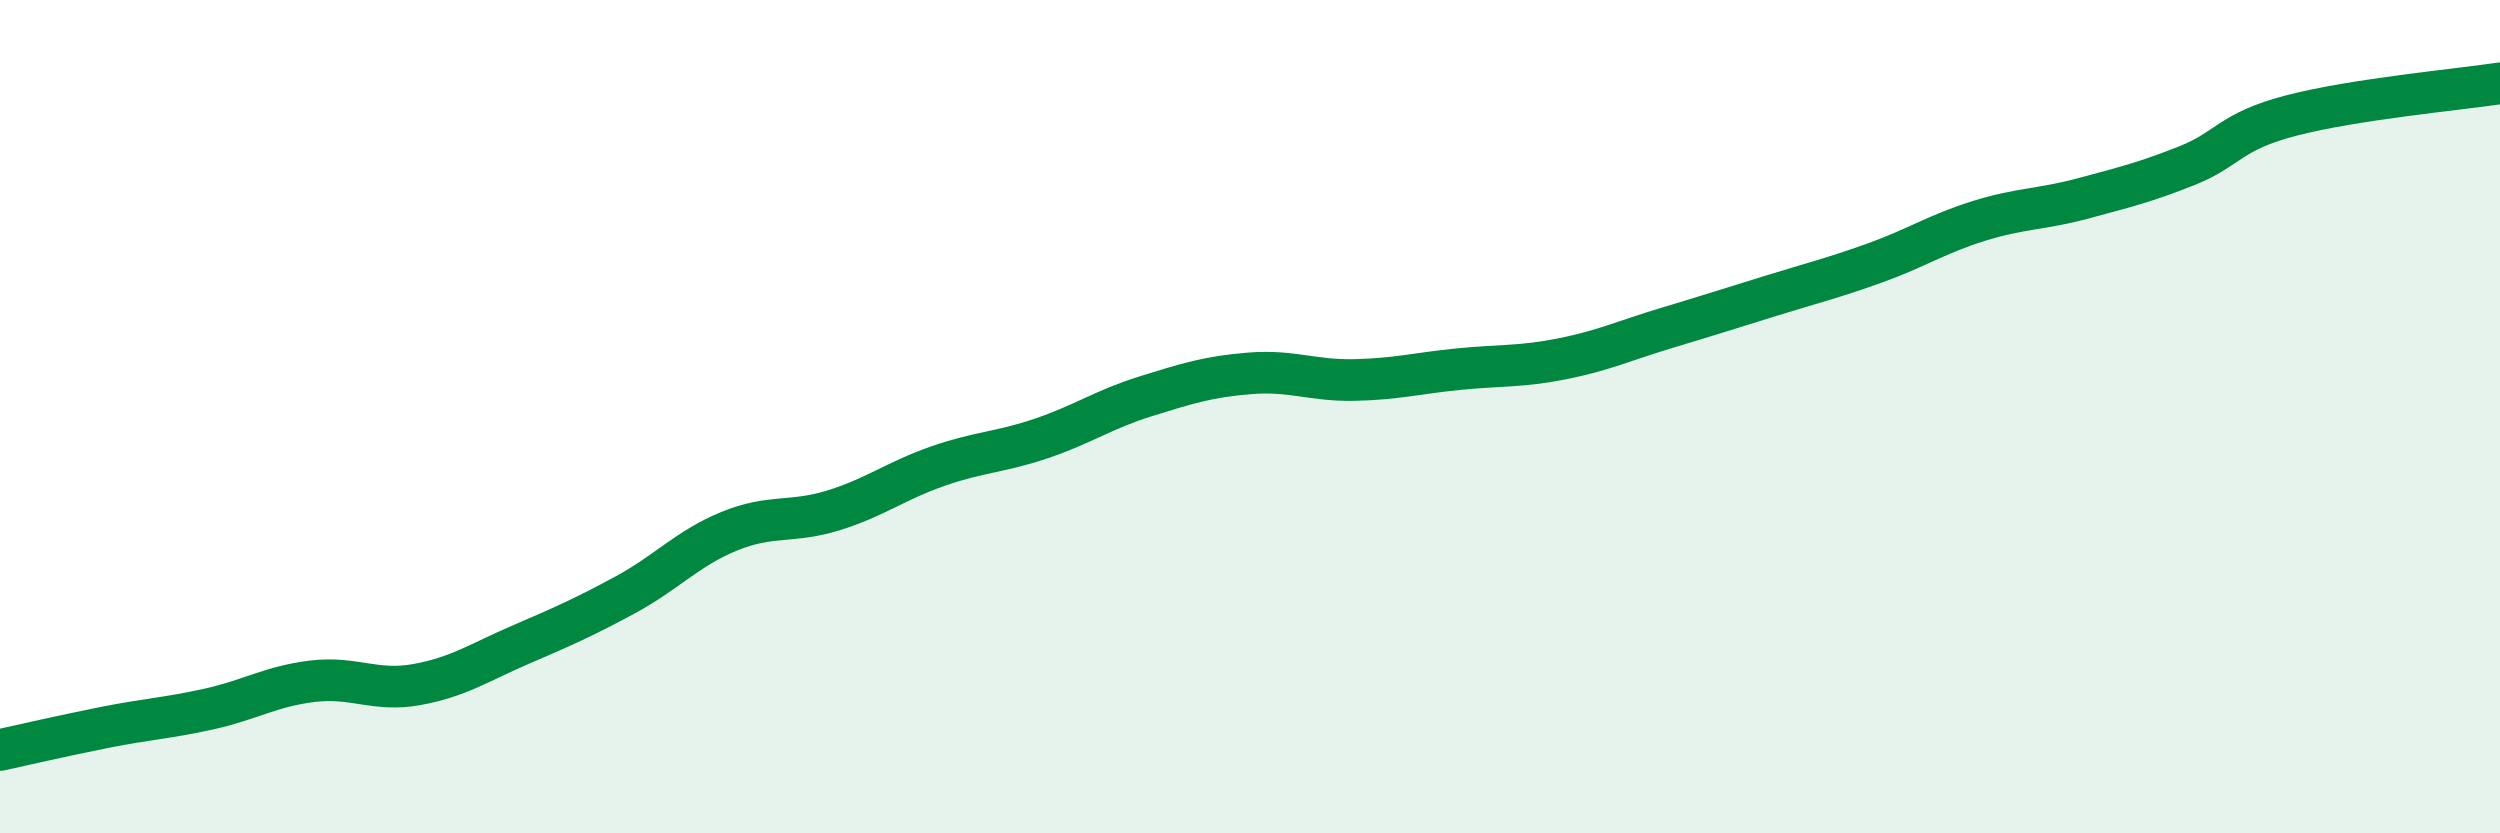 
    <svg width="60" height="20" viewBox="0 0 60 20" xmlns="http://www.w3.org/2000/svg">
      <path
        d="M 0,18 C 0.5,17.89 1.5,17.66 2.5,17.46 C 3.5,17.26 4,17.24 5,17.02 C 6,16.8 6.5,16.47 7.5,16.35 C 8.5,16.23 9,16.61 10,16.43 C 11,16.25 11.5,15.9 12.5,15.47 C 13.5,15.04 14,14.82 15,14.28 C 16,13.74 16.5,13.16 17.5,12.75 C 18.5,12.34 19,12.56 20,12.25 C 21,11.94 21.5,11.54 22.5,11.19 C 23.5,10.84 24,10.86 25,10.52 C 26,10.18 26.5,9.82 27.5,9.51 C 28.5,9.2 29,9.04 30,8.96 C 31,8.88 31.5,9.14 32.5,9.12 C 33.5,9.1 34,8.96 35,8.86 C 36,8.76 36.5,8.81 37.5,8.61 C 38.5,8.41 39,8.17 40,7.87 C 41,7.57 41.5,7.41 42.5,7.1 C 43.5,6.79 44,6.67 45,6.31 C 46,5.95 46.5,5.61 47.5,5.3 C 48.5,4.99 49,5.03 50,4.76 C 51,4.49 51.5,4.37 52.5,3.97 C 53.5,3.57 53.5,3.16 55,2.77 C 56.5,2.38 59,2.15 60,2L60 20L0 20Z"
        fill="#008740"
        opacity="0.1"
        stroke-linecap="round"
        stroke-linejoin="round"
      />
      <path
        d="M 0,18 C 0.5,17.89 1.5,17.66 2.5,17.46 C 3.5,17.26 4,17.24 5,17.02 C 6,16.8 6.5,16.47 7.5,16.35 C 8.5,16.23 9,16.61 10,16.43 C 11,16.25 11.5,15.9 12.5,15.47 C 13.5,15.04 14,14.82 15,14.28 C 16,13.74 16.5,13.16 17.5,12.75 C 18.5,12.34 19,12.56 20,12.25 C 21,11.94 21.5,11.54 22.5,11.19 C 23.5,10.84 24,10.86 25,10.52 C 26,10.18 26.5,9.82 27.5,9.51 C 28.5,9.2 29,9.04 30,8.96 C 31,8.88 31.5,9.14 32.5,9.12 C 33.5,9.1 34,8.96 35,8.86 C 36,8.76 36.5,8.81 37.5,8.61 C 38.5,8.41 39,8.17 40,7.87 C 41,7.57 41.5,7.41 42.5,7.1 C 43.5,6.79 44,6.67 45,6.31 C 46,5.95 46.5,5.61 47.5,5.3 C 48.5,4.99 49,5.03 50,4.76 C 51,4.49 51.5,4.37 52.5,3.97 C 53.5,3.57 53.5,3.16 55,2.77 C 56.5,2.38 59,2.15 60,2"
        stroke="#008740"
        stroke-width="1"
        fill="none"
        stroke-linecap="round"
        stroke-linejoin="round"
      />
    </svg>
  